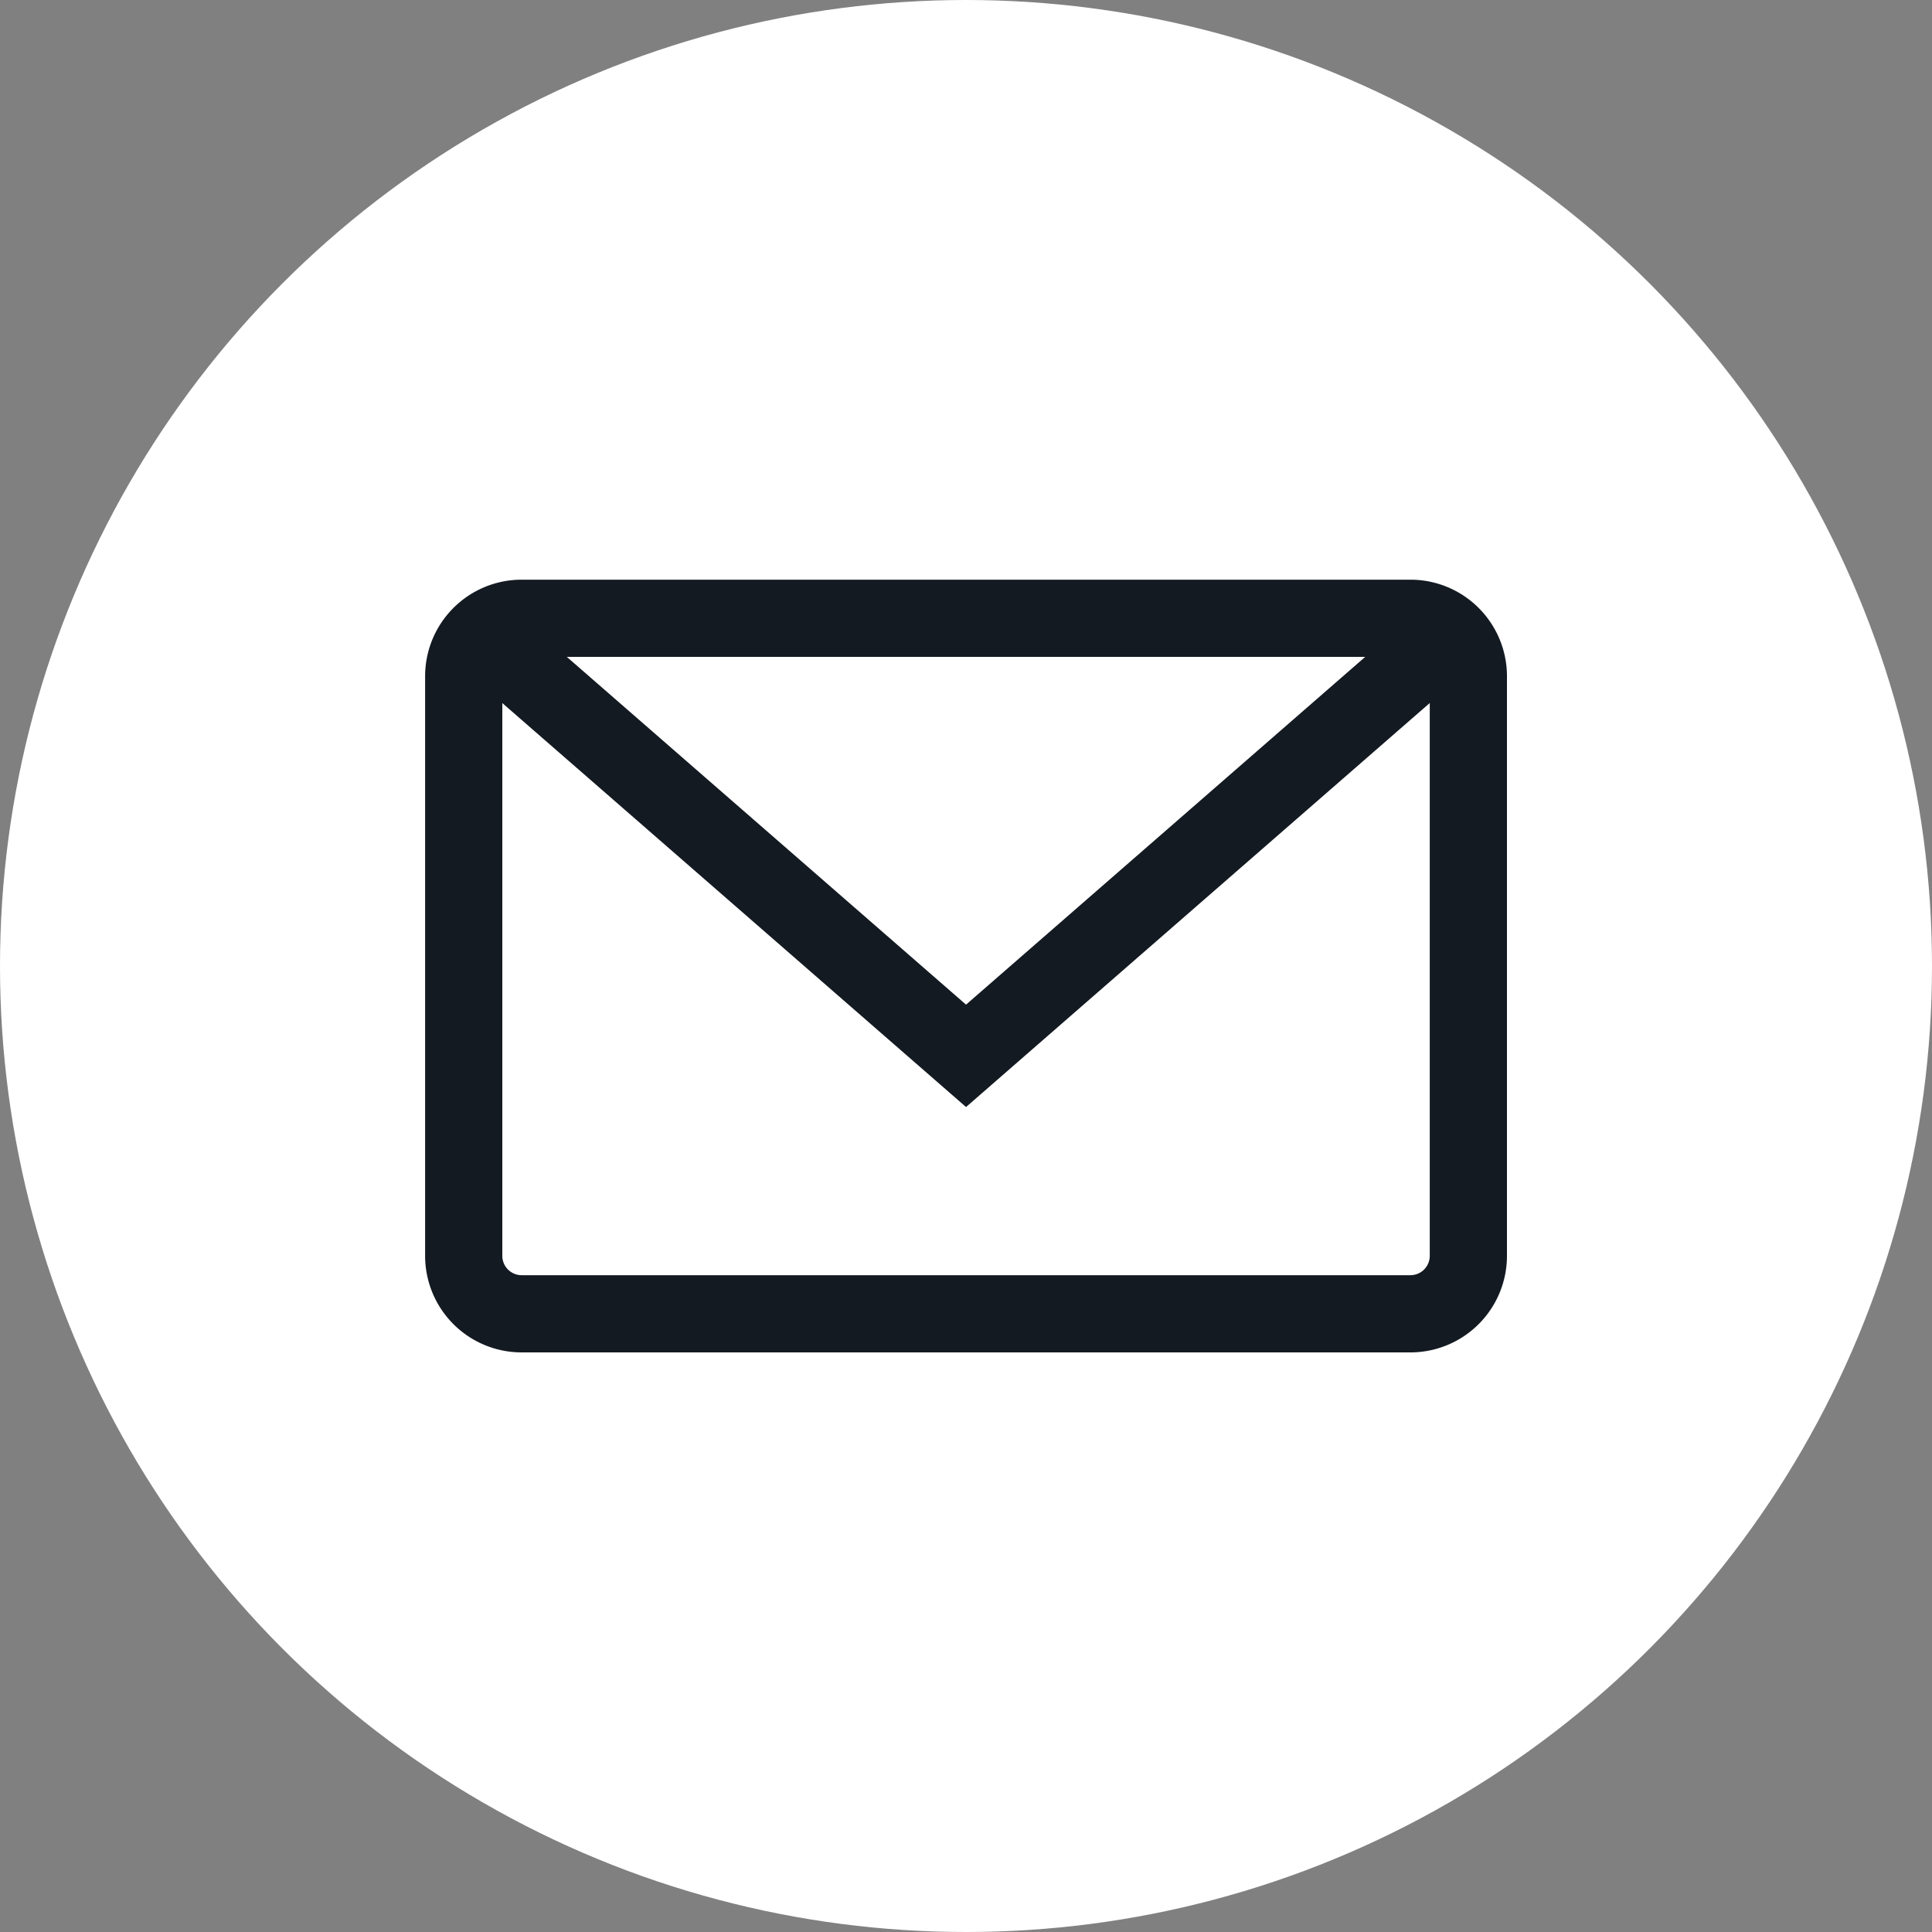 <svg xmlns="http://www.w3.org/2000/svg" id="e-mail" width="50" height="50" viewBox="0 0 50 50"><rect x="0" y="0" width="50" height="50" fill="#808080" stroke="none"/><circle id="knap-baggrund" cx="25" cy="25" r="25" fill="#fff"></circle><g id="ikon-mail" transform="translate(11.001 15.001)"><path id="Path_202" data-name="Path 202" d="M25.5,1H2.493A1.5,1.5,0,0,0,1,2.49V17.508A1.5,1.5,0,0,0,2.493,19H25.5A1.5,1.5,0,0,0,27,17.508V2.49A1.5,1.5,0,0,0,25.5,1Z" fill="none" stroke="#141a22" stroke-miterlimit="10" stroke-width="1.998"></path><path id="Path_203" data-name="Path 203" d="M1.47,1.409,14,12.324,26.527,1.41" fill="none" stroke="#141a22" stroke-miterlimit="10" stroke-width="1.998"></path></g></svg>